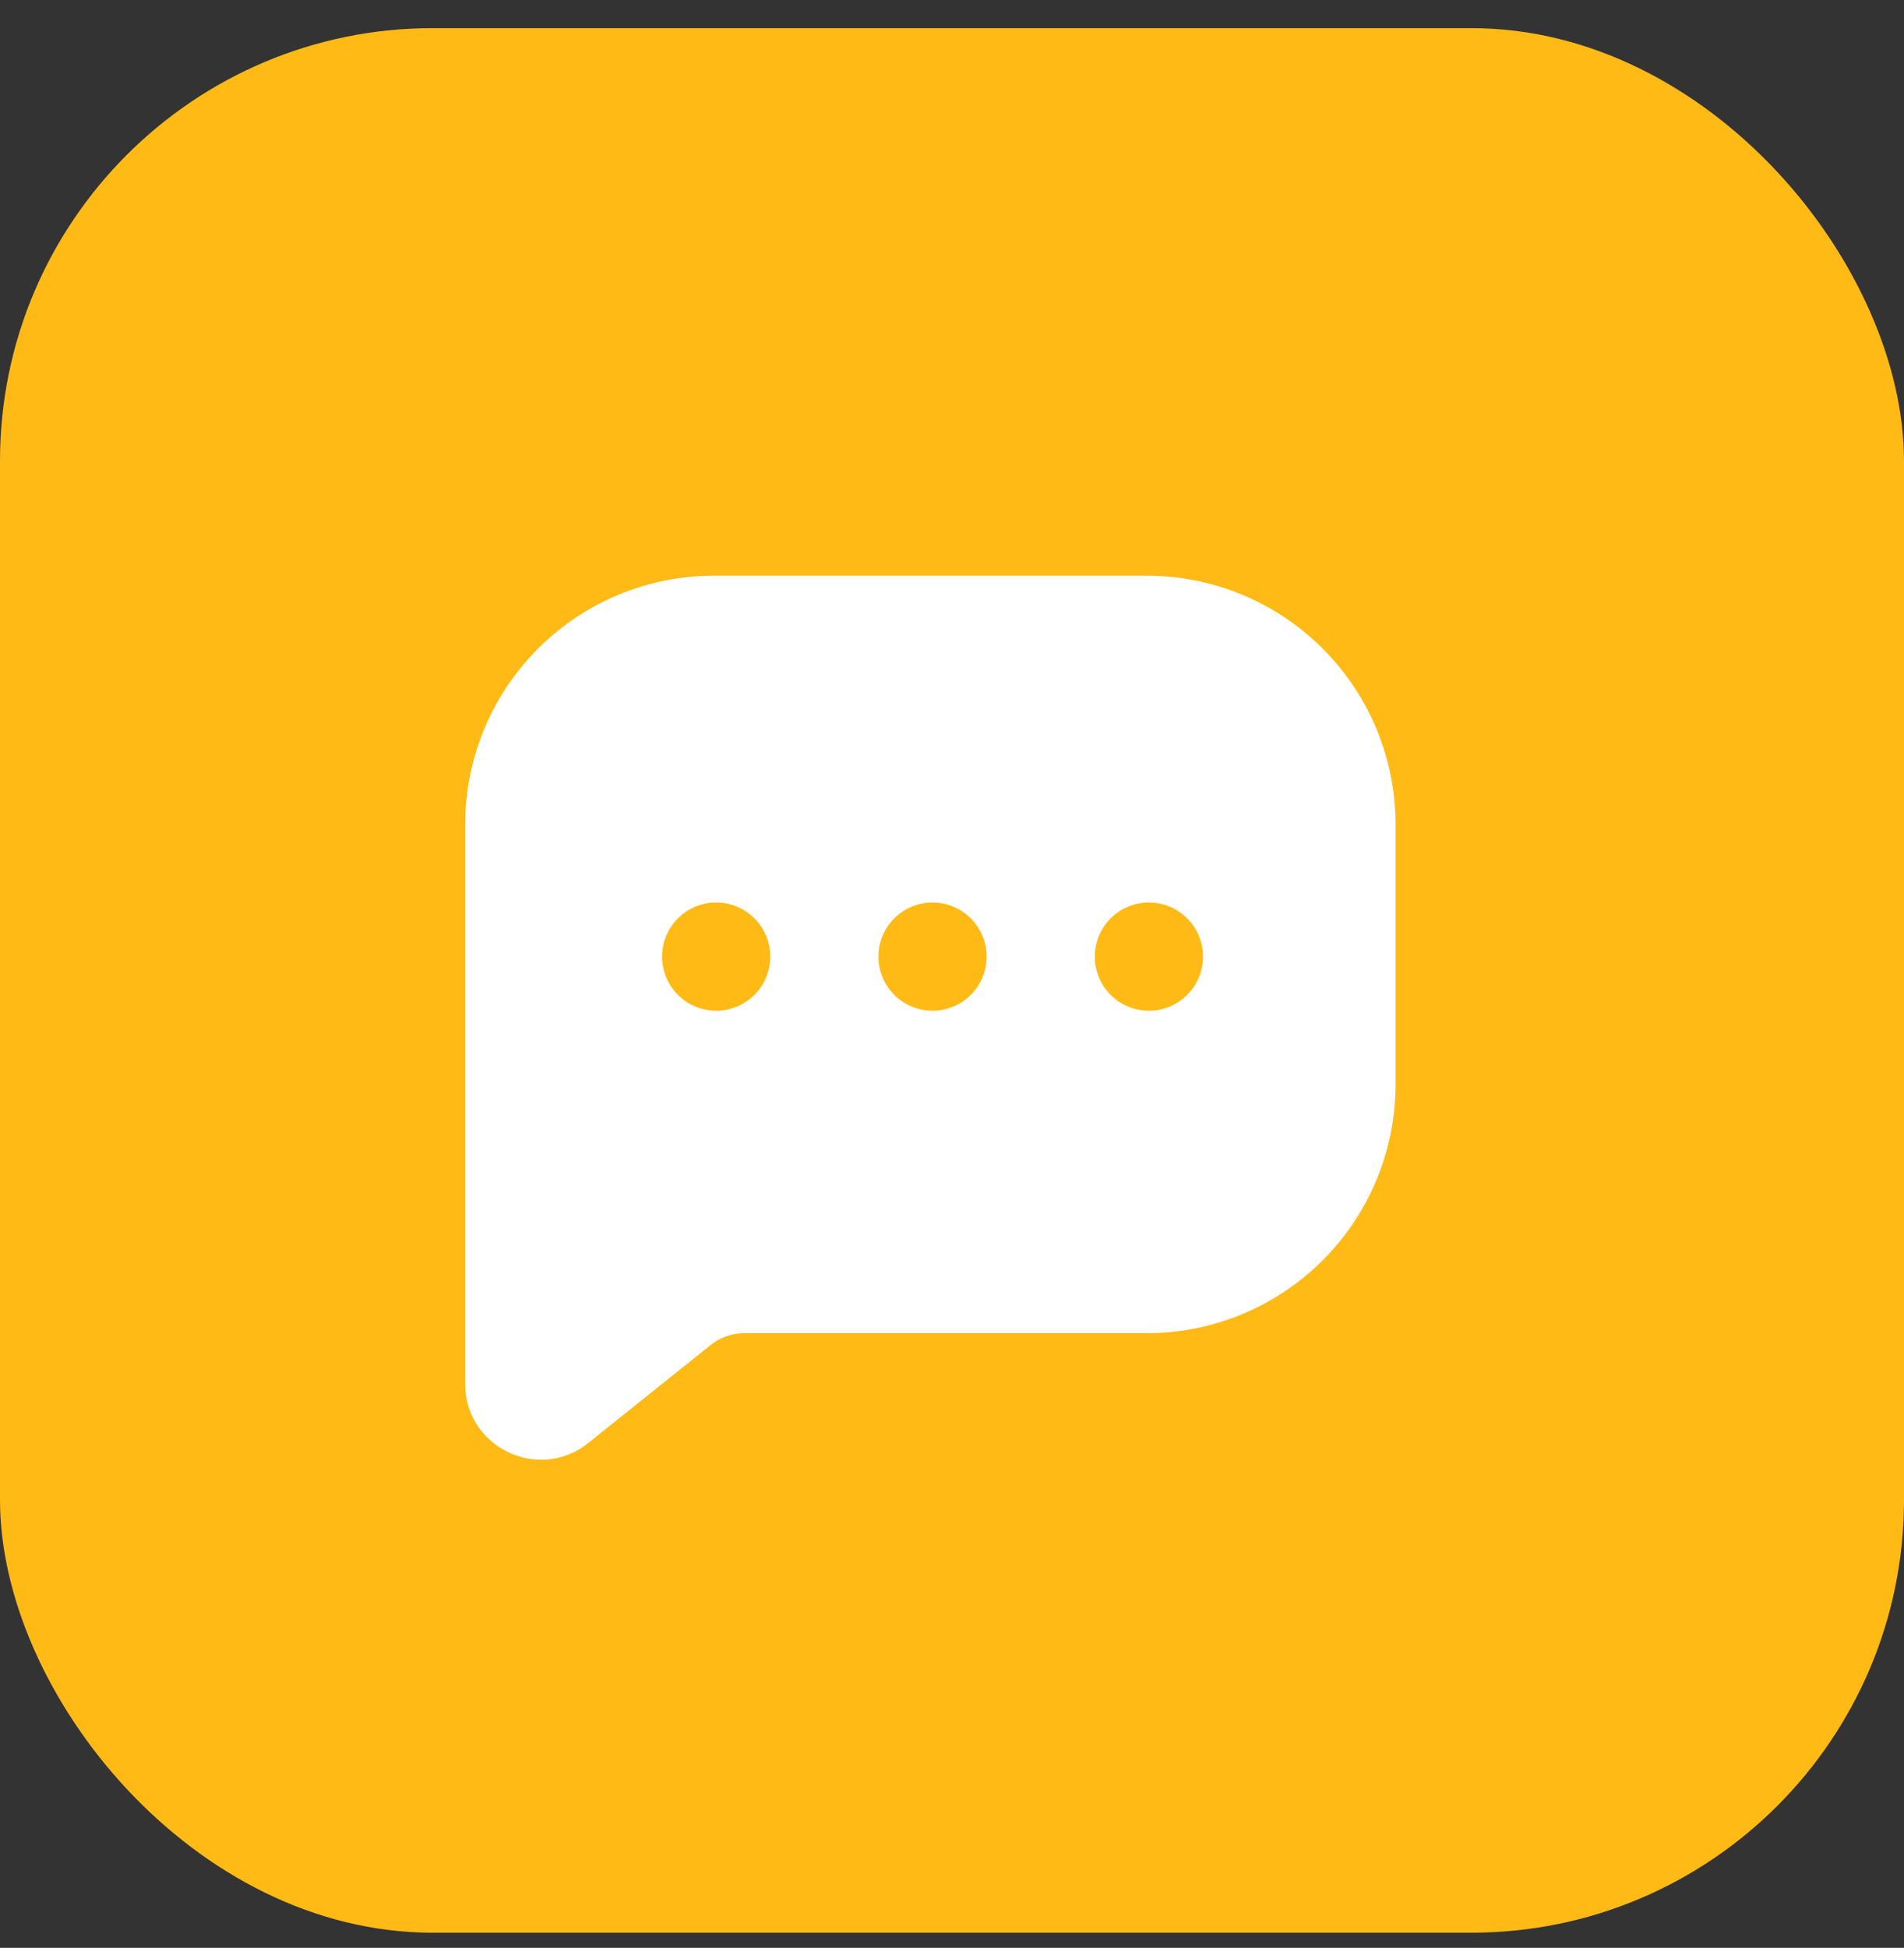 <svg width="44" height="45" viewBox="0 0 44 45" fill="none" xmlns="http://www.w3.org/2000/svg"><rect x="0" y="0" width="44" height="45" fill="#333333" stroke="none"/><rect y=".65" width="44" height="44" rx="10" fill="#FFBA16"/><path d="M26.5 13.3a5.75 5.75 0 0 1 5.75 5.75v6a5.75 5.75 0 0 1-5.75 5.75h-9.299a1.25 1.25 0 0 0-.78.274l-2.828 2.263c-1.146.916-2.843.1-2.843-1.367V19.05a5.75 5.75 0 0 1 5.75-5.75h10Zm-9.95 7.55a1.25 1.25 0 1 0 0 2.5 1.25 1.25 0 0 0 0-2.5Zm5 0a1.25 1.25 0 1 0 0 2.5 1.25 1.25 0 0 0 0-2.5Zm5 0a1.25 1.25 0 1 0 0 2.5 1.25 1.25 0 0 0 0-2.5Z" fill="#fff"/></svg>